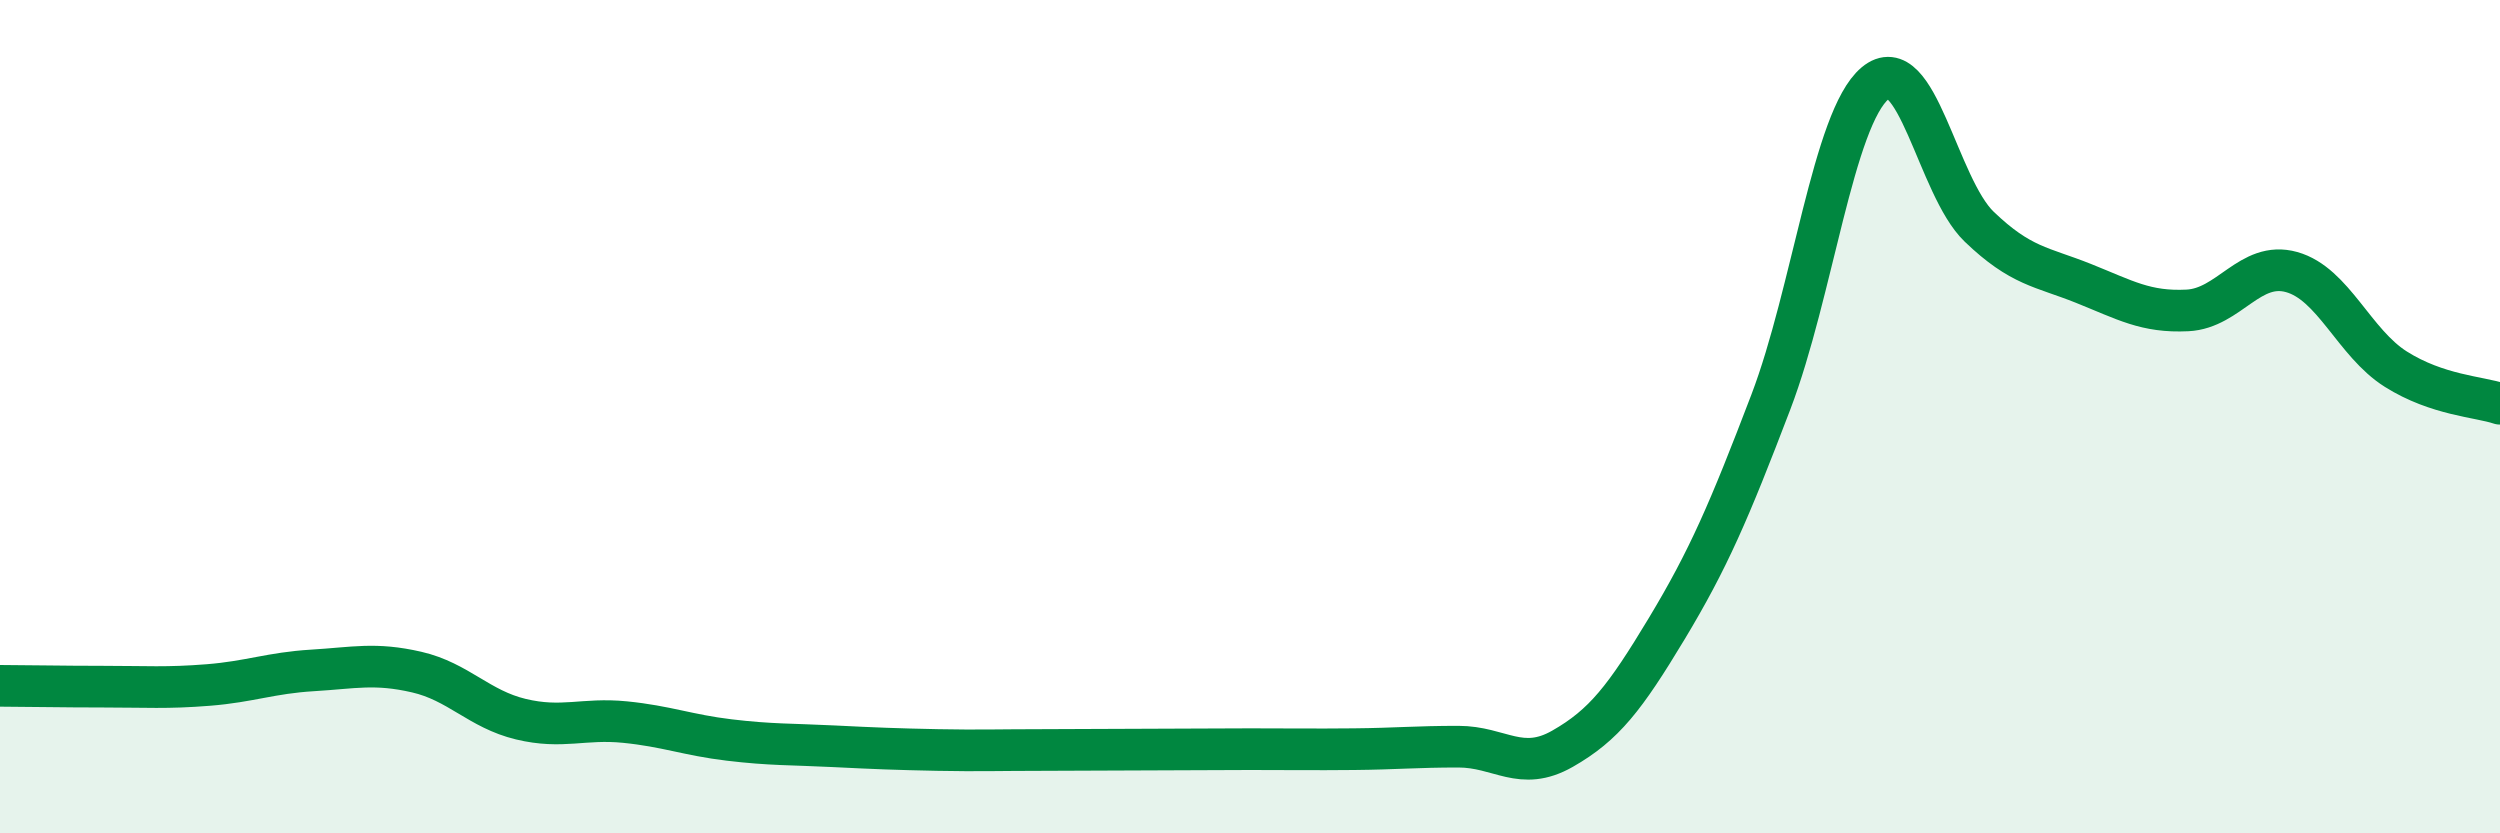 
    <svg width="60" height="20" viewBox="0 0 60 20" xmlns="http://www.w3.org/2000/svg">
      <path
        d="M 0,16.46 C 0.5,16.46 1.5,16.48 2.5,16.48 C 3.5,16.48 4,16.52 5,16.44 C 6,16.36 6.5,16.15 7.5,16.09 C 8.5,16.03 9,15.9 10,16.13 C 11,16.36 11.5,17.02 12.5,17.26 C 13.5,17.5 14,17.23 15,17.33 C 16,17.43 16.5,17.64 17.5,17.76 C 18.5,17.88 19,17.86 20,17.91 C 21,17.96 21.5,17.98 22.5,18 C 23.5,18.02 24,18 25,18 C 26,18 26.5,17.99 27.5,17.99 C 28.5,17.99 29,17.98 30,17.98 C 31,17.98 31.5,17.99 32.5,17.98 C 33.5,17.97 34,17.92 35,17.92 C 36,17.92 36.5,18.54 37.5,17.97 C 38.5,17.4 39,16.75 40,15.09 C 41,13.43 41.5,12.27 42.5,9.65 C 43.5,7.03 44,2.84 45,2 C 46,1.16 46.5,4.48 47.5,5.44 C 48.5,6.4 49,6.4 50,6.8 C 51,7.2 51.5,7.5 52.5,7.45 C 53.5,7.4 54,6.25 55,6.53 C 56,6.81 56.5,8.23 57.5,8.86 C 58.5,9.49 59.5,9.52 60,9.69L60 20L0 20Z"
        fill="#008740"
        opacity="0.1"
        stroke-linecap="round"
        stroke-linejoin="round"
      />
      <path
        d="M 0,16.46 C 0.5,16.46 1.5,16.48 2.5,16.48 C 3.5,16.48 4,16.52 5,16.44 C 6,16.36 6.5,16.15 7.5,16.09 C 8.5,16.03 9,15.9 10,16.13 C 11,16.36 11.5,17.02 12.5,17.26 C 13.5,17.5 14,17.23 15,17.33 C 16,17.43 16.5,17.64 17.5,17.76 C 18.5,17.88 19,17.86 20,17.91 C 21,17.96 21.5,17.98 22.5,18 C 23.5,18.02 24,18 25,18 C 26,18 26.5,17.99 27.5,17.99 C 28.5,17.99 29,17.98 30,17.98 C 31,17.98 31.5,17.99 32.5,17.98 C 33.5,17.97 34,17.92 35,17.92 C 36,17.92 36.5,18.54 37.5,17.97 C 38.5,17.4 39,16.75 40,15.09 C 41,13.43 41.5,12.27 42.5,9.65 C 43.5,7.03 44,2.84 45,2 C 46,1.16 46.5,4.48 47.5,5.44 C 48.5,6.4 49,6.4 50,6.8 C 51,7.2 51.5,7.5 52.5,7.45 C 53.5,7.4 54,6.25 55,6.53 C 56,6.81 56.5,8.23 57.5,8.86 C 58.5,9.49 59.5,9.52 60,9.69"
        stroke="#008740"
        stroke-width="1"
        fill="none"
        stroke-linecap="round"
        stroke-linejoin="round"
      />
    </svg>
  